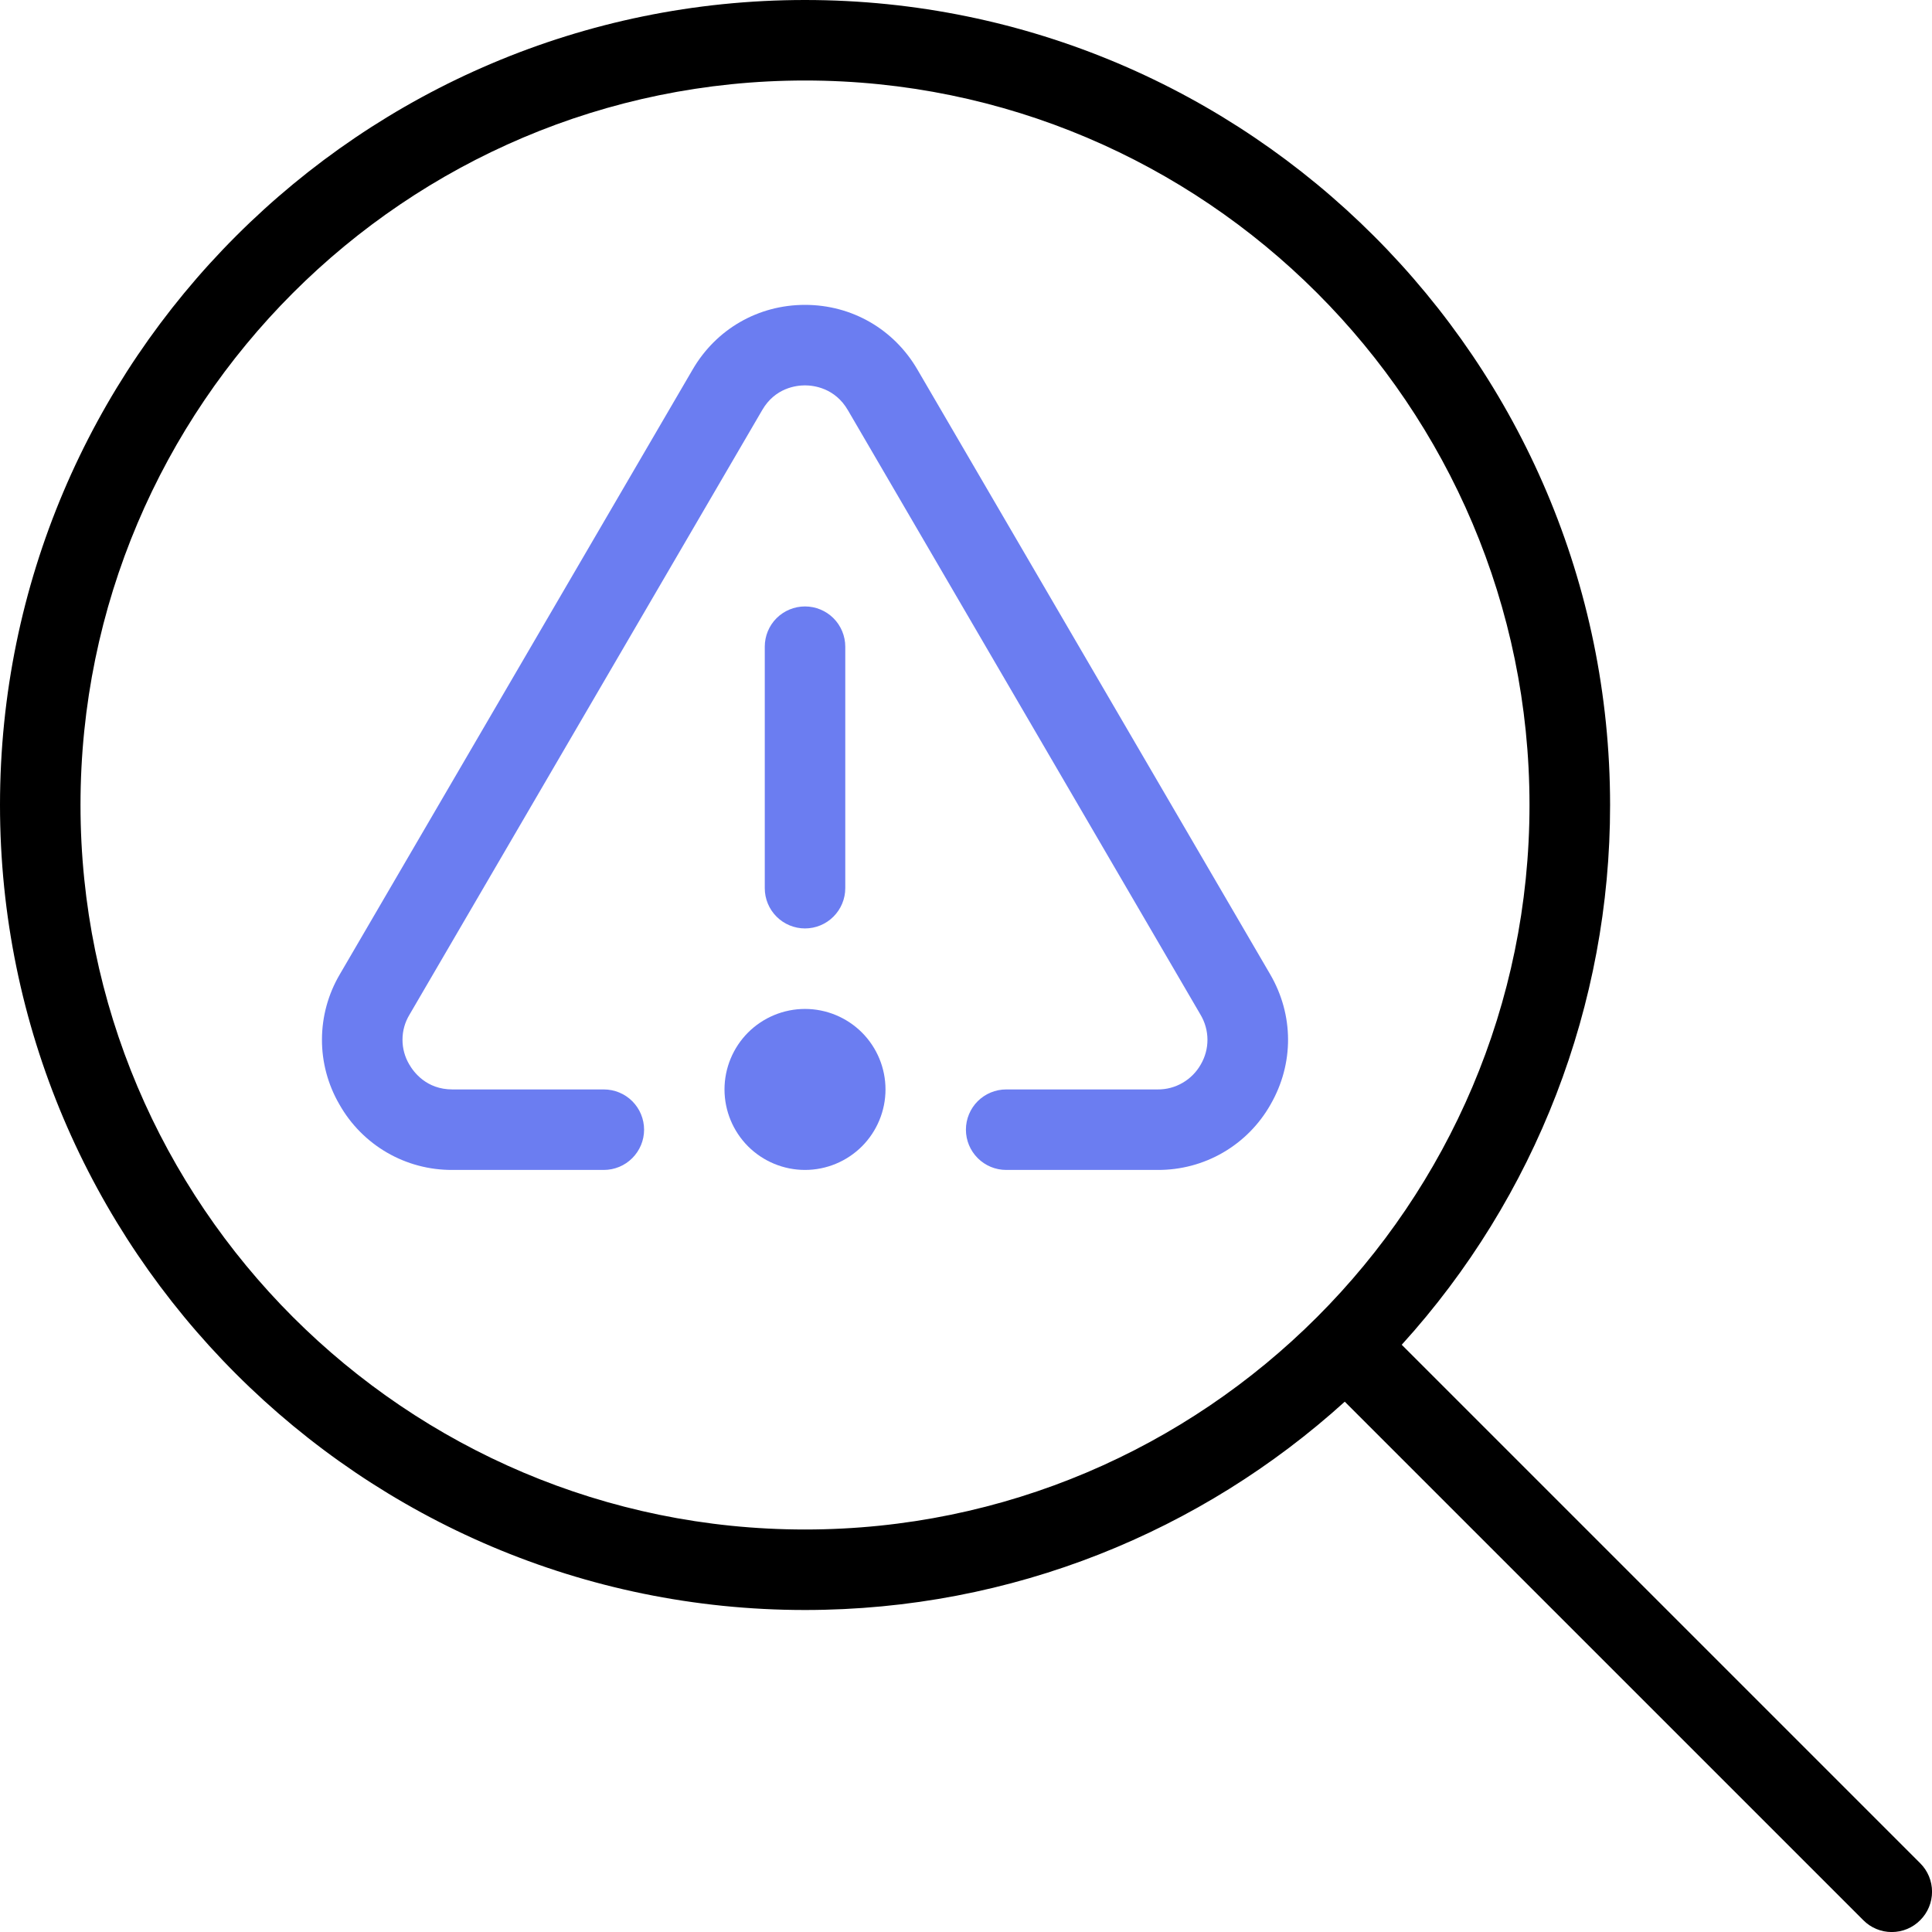 <svg width="45" height="45" viewBox="0 0 45 45" fill="none" xmlns="http://www.w3.org/2000/svg">
<g clip-path="url(#clip0_1257_409)">
<path d="M44.726 43.399L32.649 31.322C35.775 27.881 37.505 23.398 37.502 18.75C37.5 8.411 29.089 0 18.75 0C8.411 0 0 8.411 0 18.75C0 29.089 8.411 37.5 18.75 37.5C23.584 37.5 27.994 35.663 31.322 32.648L43.399 44.724C43.486 44.812 43.589 44.882 43.703 44.929C43.817 44.977 43.939 45.001 44.062 45.001C44.186 45.001 44.308 44.977 44.422 44.929C44.536 44.882 44.639 44.812 44.726 44.724C44.902 44.549 45.001 44.31 45.001 44.062C45.001 43.813 44.902 43.575 44.726 43.399ZM1.875 18.75C1.875 9.444 9.446 1.875 18.75 1.875C28.054 1.875 35.625 9.444 35.625 18.75C35.625 28.056 28.054 35.625 18.75 35.625C9.446 35.625 1.875 28.056 1.875 18.75Z" fill="black"/>
<path d="M29.593 25.727C30.141 24.775 30.137 23.641 29.584 22.692L21.368 8.607C20.82 7.666 19.841 7.101 18.75 7.101C17.659 7.101 16.68 7.666 16.133 8.607L7.916 22.692C7.645 23.151 7.501 23.675 7.499 24.208C7.497 24.742 7.638 25.266 7.907 25.727C8.17 26.192 8.552 26.578 9.014 26.846C9.476 27.114 10.002 27.253 10.536 27.25H14.064C14.313 27.25 14.552 27.151 14.727 26.975C14.903 26.799 15.002 26.561 15.002 26.312C15.002 26.064 14.903 25.825 14.727 25.649C14.552 25.474 14.313 25.375 14.064 25.375H10.536C9.93 25.375 9.634 24.968 9.533 24.794C9.429 24.619 9.374 24.419 9.375 24.215C9.375 24.011 9.431 23.811 9.536 23.637L17.753 9.552C18.053 9.032 18.551 8.976 18.75 8.976C18.949 8.976 19.446 9.034 19.748 9.552L27.964 23.637C28.068 23.812 28.123 24.011 28.124 24.215C28.125 24.418 28.071 24.618 27.968 24.794C27.868 24.971 27.722 25.119 27.545 25.221C27.369 25.324 27.168 25.377 26.964 25.375H23.436C23.187 25.375 22.949 25.474 22.773 25.649C22.597 25.825 22.498 26.064 22.498 26.312C22.498 26.561 22.597 26.799 22.773 26.975C22.949 27.151 23.187 27.25 23.436 27.25H26.964C27.498 27.253 28.024 27.114 28.486 26.846C28.948 26.578 29.33 26.192 29.593 25.727Z" fill="#6B7DF1"/>
<path d="M18.087 21.35C18.263 21.526 18.501 21.625 18.75 21.625C18.999 21.625 19.237 21.526 19.413 21.35C19.589 21.174 19.688 20.936 19.688 20.687V15.062C19.688 14.814 19.589 14.575 19.413 14.399C19.237 14.224 18.999 14.125 18.75 14.125C18.501 14.125 18.263 14.224 18.087 14.399C17.911 14.575 17.813 14.814 17.813 15.062V20.687C17.813 20.936 17.911 21.174 18.087 21.35Z" fill="#6B7DF1"/>
<path d="M20.076 26.701C20.427 26.349 20.625 25.872 20.625 25.375C20.625 24.878 20.427 24.401 20.076 24.049C19.724 23.698 19.247 23.5 18.75 23.5C18.253 23.5 17.776 23.698 17.424 24.049C17.073 24.401 16.875 24.878 16.875 25.375C16.875 25.872 17.073 26.349 17.424 26.701C17.776 27.052 18.253 27.25 18.75 27.25C19.247 27.25 19.724 27.052 20.076 26.701Z" fill="#6B7DF1"/>
</g>
<defs>
<clipPath id="clip0_1257_409">
<rect width="45" height="45" fill="white"/>
</clipPath>
</defs>
</svg>
